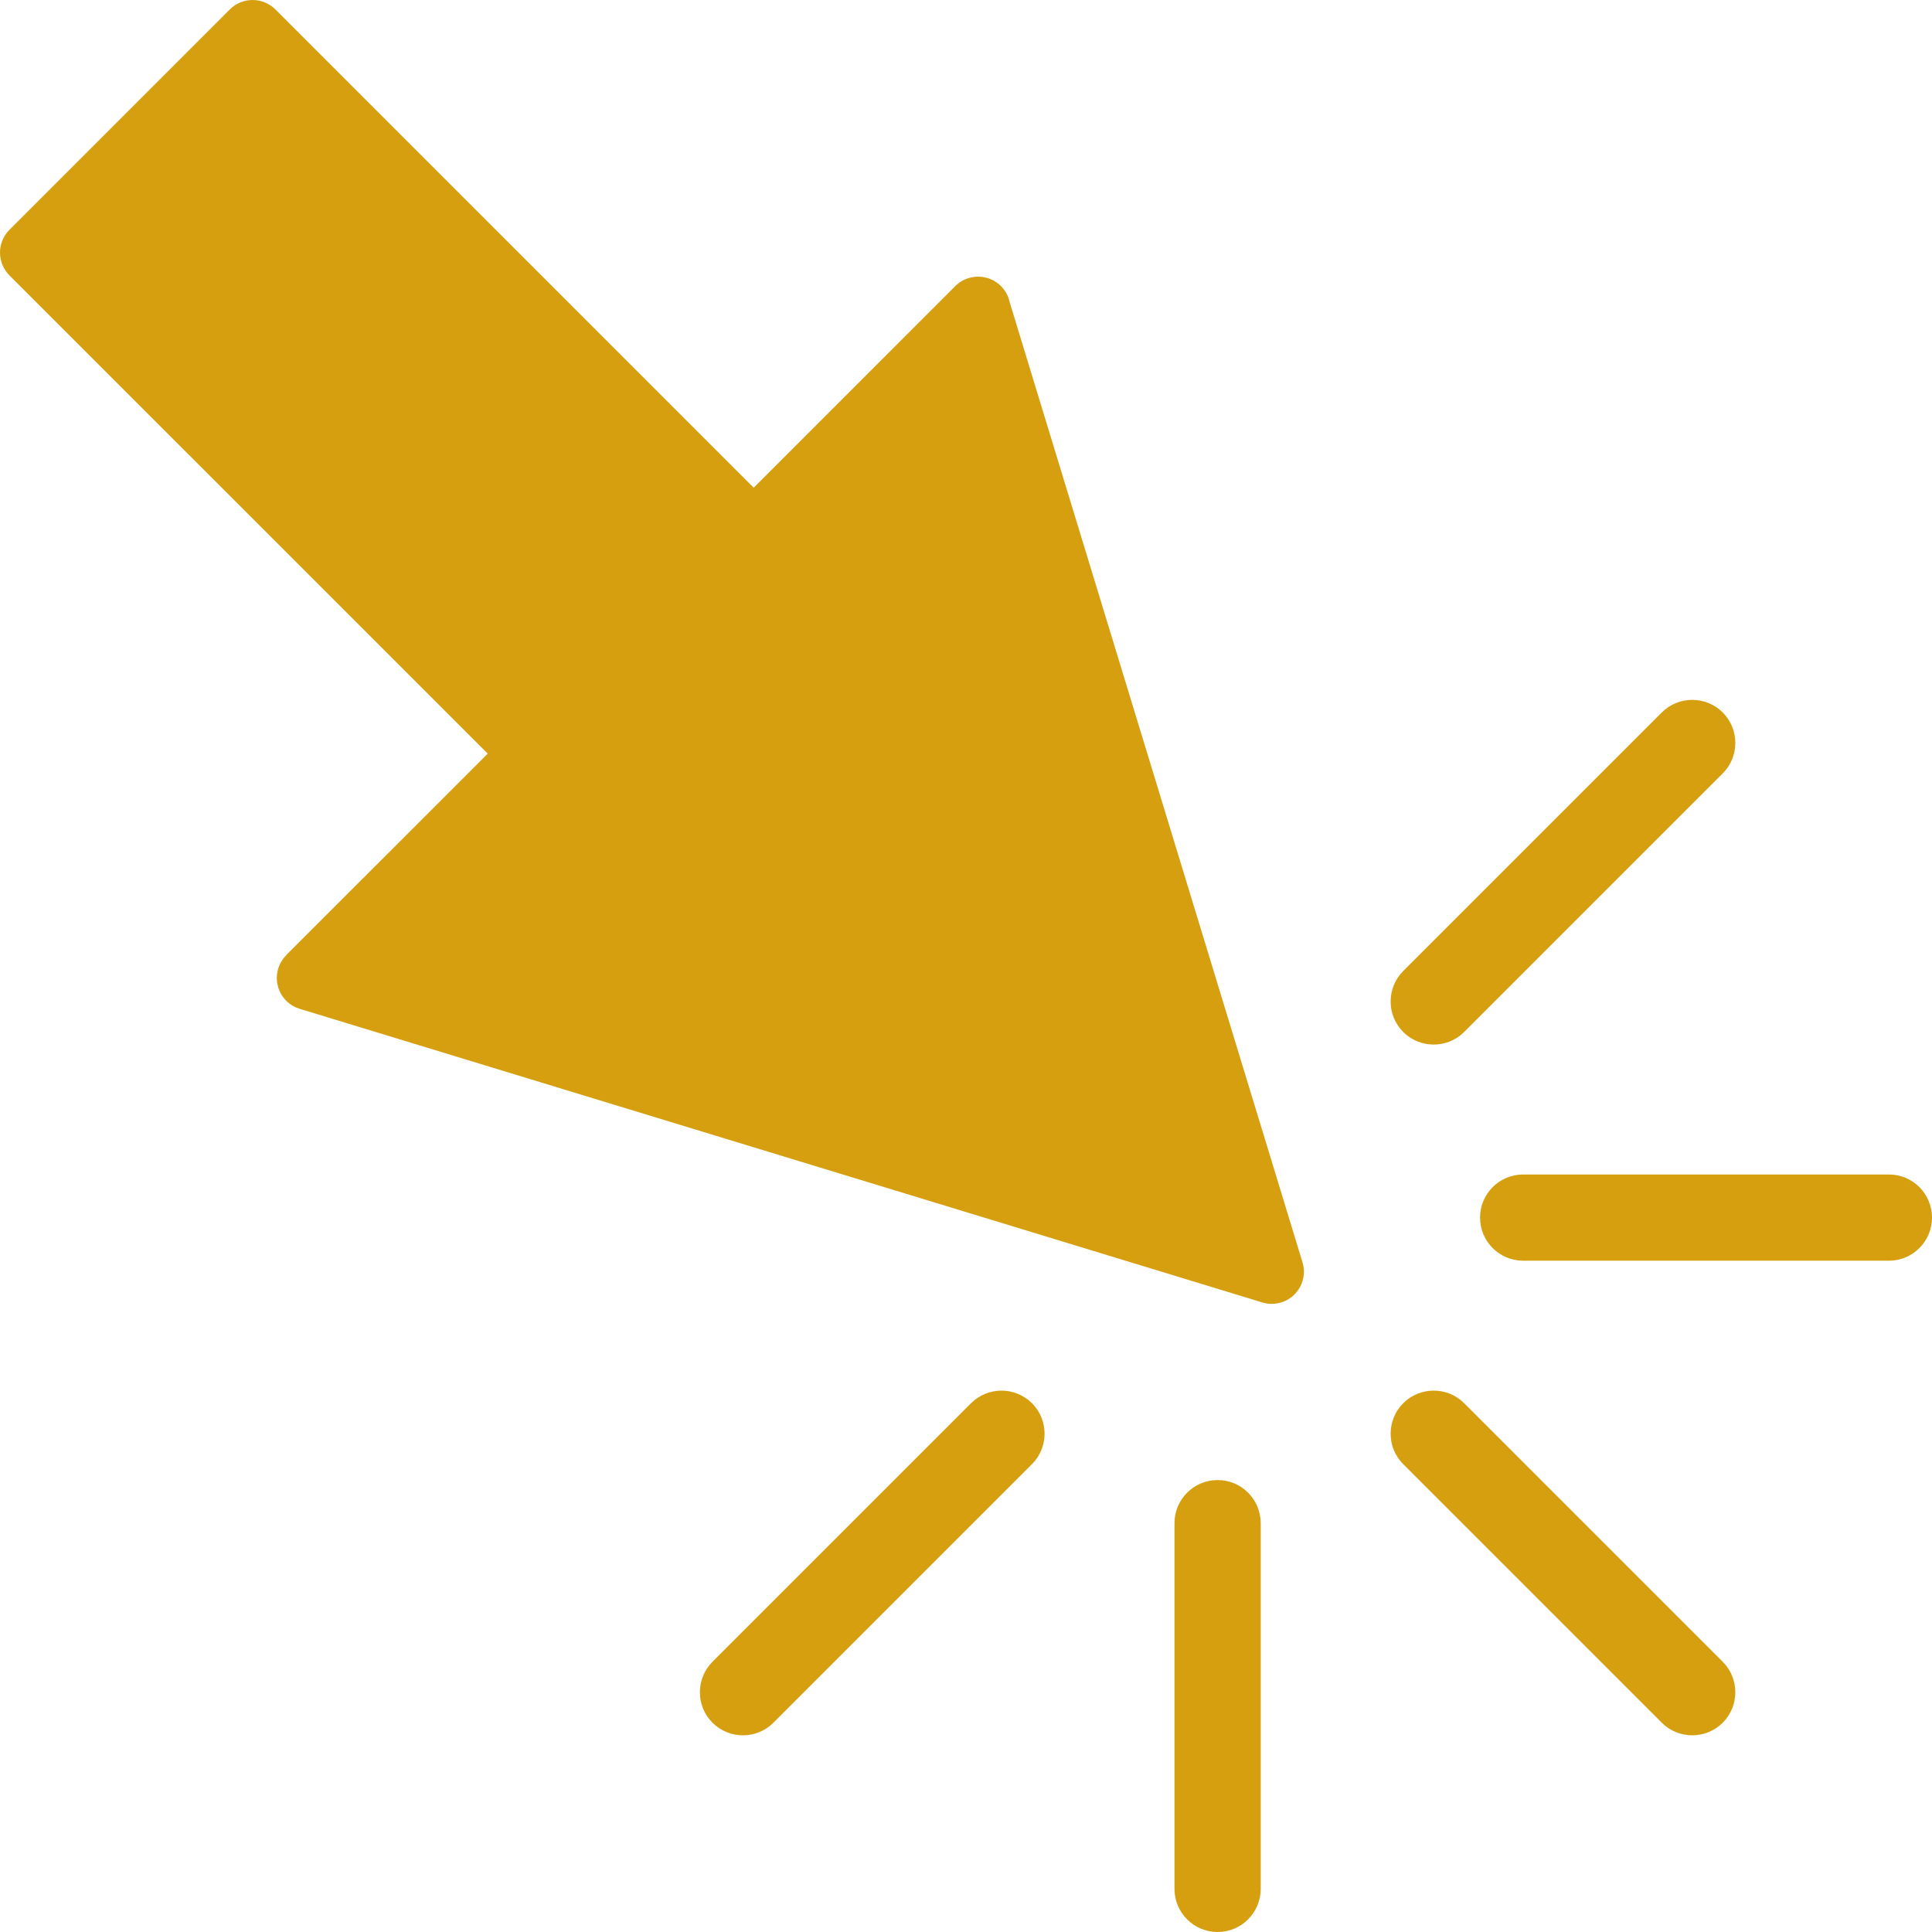 <?xml version="1.0" encoding="UTF-8"?>
<svg id="Layer_2" data-name="Layer 2" xmlns="http://www.w3.org/2000/svg" width="368.36" height="368.36" viewBox="0 0 368.36 368.36">
  <defs>
    <style>
      .cls-1 {
        fill: #d69f0f;
        fill-rule: evenodd;
        stroke-width: 0px;
      }
    </style>
  </defs>
  <g id="Layer_1-2" data-name="Layer 1">
    <path class="cls-1" d="m240.68,248.33l-183.55-55.99c-3.24-.98-5.07-4.41-4.09-7.65.31-1,.84-1.87,1.53-2.55l-.02-.02,38.44-38.43L1.81,52.52c-2.41-2.41-2.41-6.31,0-8.72L43.8,1.81c2.41-2.41,6.31-2.41,8.72,0l91.18,91.18,38.43-38.44c2.4-2.4,6.31-2.4,8.72,0,.87.88,1.44,1.97,1.67,3.11l55.82,183.02c.99,3.24-.84,6.67-4.09,7.65-1.2.36-2.44.35-3.56,0h0Zm76.16-112.49c3.21-3.2,8.41-3.2,11.62,0,3.2,3.21,3.2,8.42,0,11.62l-49.3,49.3c-3.2,3.2-8.41,3.2-11.62,0-3.2-3.21-3.2-8.41,0-11.62l49.3-49.3Zm43.3,88.09c4.54,0,8.22,3.68,8.22,8.22s-3.68,8.22-8.22,8.22h-69.72c-4.55,0-8.23-3.68-8.23-8.22s3.68-8.22,8.23-8.22h69.72Zm-212.68,104.53c-3.2,3.2-8.41,3.2-11.62,0-3.2-3.21-3.2-8.41,0-11.62l49.3-49.3c3.21-3.2,8.41-3.2,11.62,0,3.2,3.21,3.2,8.42,0,11.62l-49.3,49.3Zm92.91,31.68c0,4.54-3.68,8.22-8.22,8.22-4.54,0-8.22-3.68-8.22-8.22v-69.72c0-4.55,3.68-8.23,8.22-8.23s8.22,3.68,8.22,8.23v69.72Zm88.09-43.3c3.2,3.21,3.2,8.41,0,11.62-3.21,3.2-8.41,3.2-11.62,0l-49.3-49.3c-3.2-3.2-3.2-8.41,0-11.62,3.21-3.2,8.42-3.2,11.62,0l49.3,49.3Z"/>
  </g>
</svg>